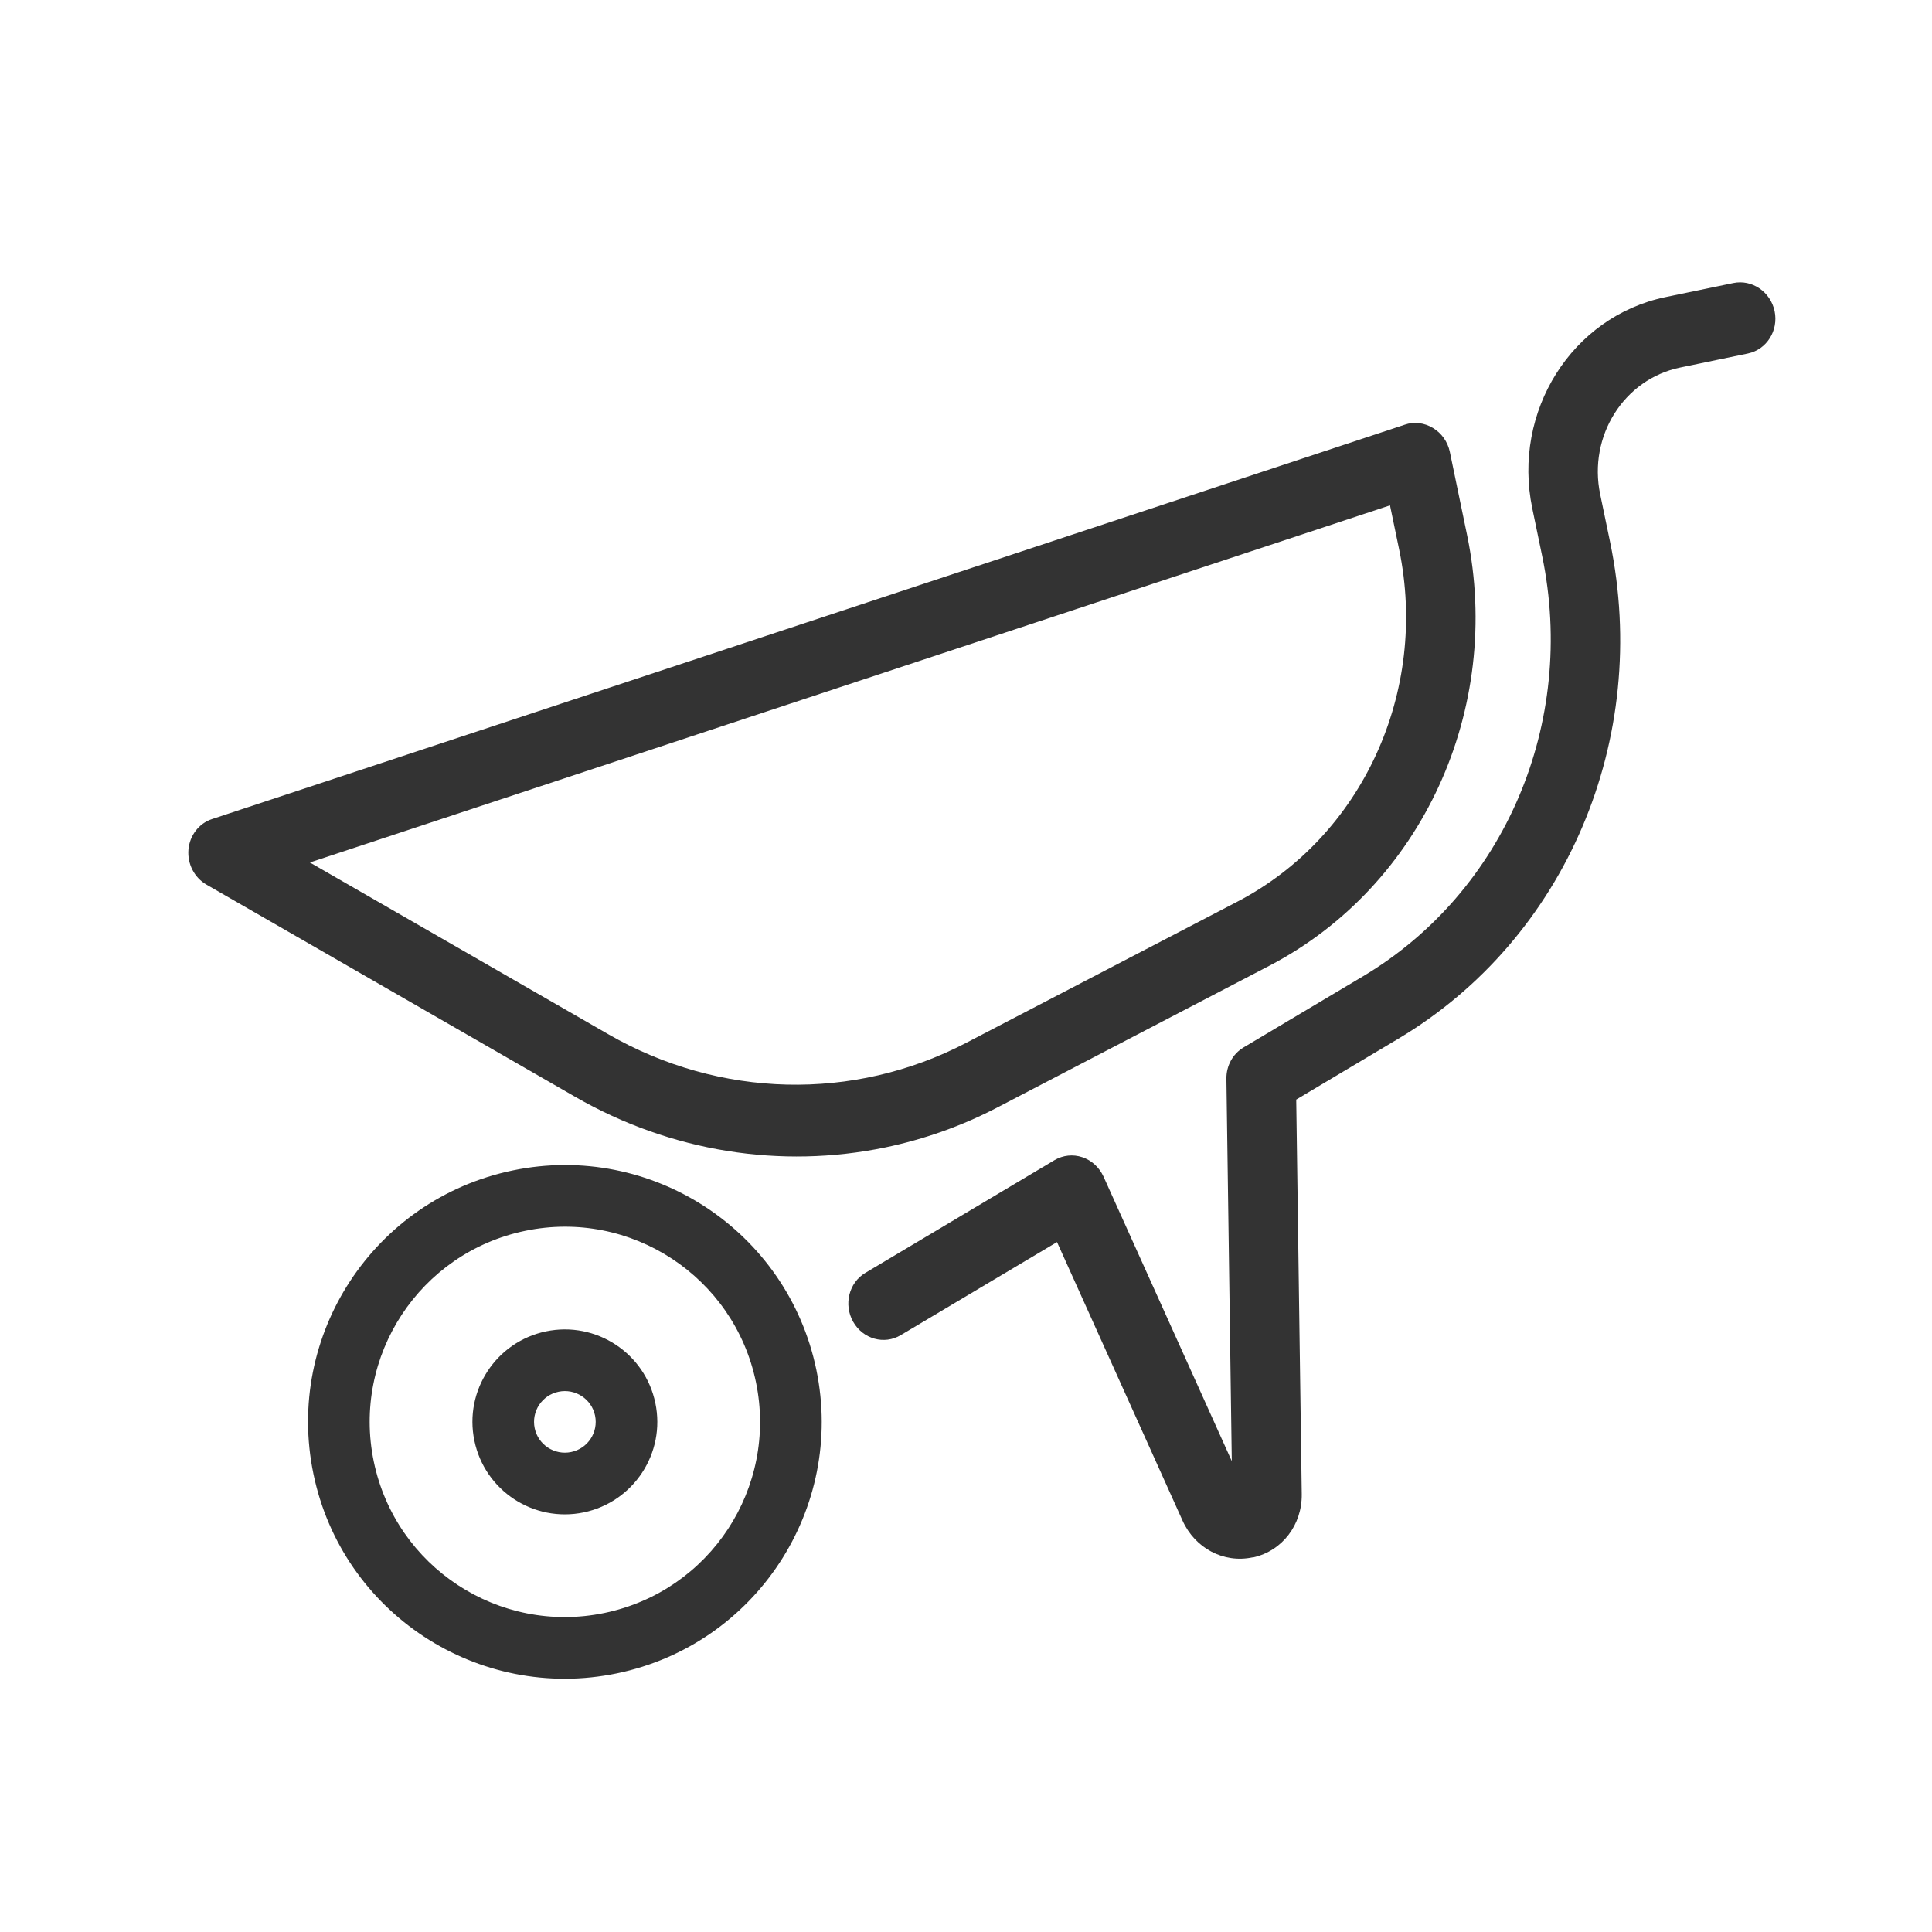 <svg width="28" height="28" viewBox="0 0 28 28" fill="none" xmlns="http://www.w3.org/2000/svg">
<g clip-path="url(#clip0_6627_315)">
<path fill-rule="evenodd" clip-rule="evenodd" d="M8.761 23.376C10.291 23.059 11.273 21.562 10.956 20.032C10.639 18.503 9.141 17.52 7.612 17.838C6.082 18.155 5.1 19.652 5.417 21.182C5.735 22.711 7.232 23.694 8.761 23.376ZM8.943 24.251C10.955 23.833 12.248 21.863 11.831 19.851C11.413 17.838 9.443 16.545 7.43 16.963C5.418 17.381 4.125 19.351 4.543 21.363C4.96 23.376 6.93 24.669 8.943 24.251Z" fill="#333333"/>
<path fill-rule="evenodd" clip-rule="evenodd" d="M8.277 21.044C8.519 20.994 8.674 20.758 8.624 20.516C8.574 20.275 8.337 20.12 8.096 20.17C7.854 20.22 7.699 20.456 7.749 20.698C7.799 20.939 8.036 21.094 8.277 21.044ZM8.459 21.919C9.183 21.768 9.649 21.059 9.498 20.335C9.348 19.61 8.639 19.145 7.914 19.295C7.19 19.445 6.724 20.155 6.875 20.879C7.025 21.604 7.734 22.069 8.459 21.919Z" fill="#333333"/>
<path d="M25.121 4.102L24.137 4.306C22.78 4.588 21.915 5.962 22.207 7.368L22.35 8.057C22.852 10.476 21.808 12.925 19.754 14.149L18.021 15.181C17.866 15.274 17.772 15.446 17.774 15.633L17.852 21.176L15.993 17.052C15.932 16.919 15.821 16.816 15.685 16.771C15.552 16.726 15.406 16.741 15.282 16.814L12.542 18.447C12.303 18.589 12.223 18.907 12.365 19.157C12.507 19.407 12.815 19.493 13.054 19.35L15.319 18.001L17.138 22.037C17.319 22.439 17.734 22.658 18.15 22.571C18.154 22.57 18.157 22.57 18.162 22.571C18.583 22.477 18.872 22.1 18.866 21.654L18.786 15.936L20.267 15.053C22.694 13.605 23.927 10.712 23.334 7.852L23.191 7.164C23.015 6.32 23.535 5.496 24.349 5.327L25.333 5.123C25.604 5.066 25.777 4.792 25.719 4.51C25.66 4.229 25.392 4.046 25.121 4.102Z" fill="#333333"/>
<path fill-rule="evenodd" clip-rule="evenodd" d="M20.359 6.155C20.493 6.108 20.643 6.127 20.768 6.203C20.893 6.278 20.981 6.403 21.012 6.549L21.262 7.754C21.785 10.279 20.607 12.845 18.397 13.996L14.464 16.045C13.941 16.319 13.39 16.513 12.827 16.63C11.32 16.942 9.727 16.696 8.336 15.896L2.993 12.821C2.817 12.72 2.714 12.521 2.731 12.314C2.749 12.108 2.883 11.933 3.072 11.871L20.359 6.155ZM17.934 13.067C19.742 12.125 20.706 10.025 20.277 7.96L20.145 7.324L4.491 12.5L8.816 14.989C10.431 15.918 12.369 15.964 14 15.115L17.934 13.067Z" fill="#333333"/>
</g>
<defs>
<clipPath id="clip0_6627_315">
<rect width="28" height="28" fill="white"/>
</clipPath>
</defs>
</svg>
